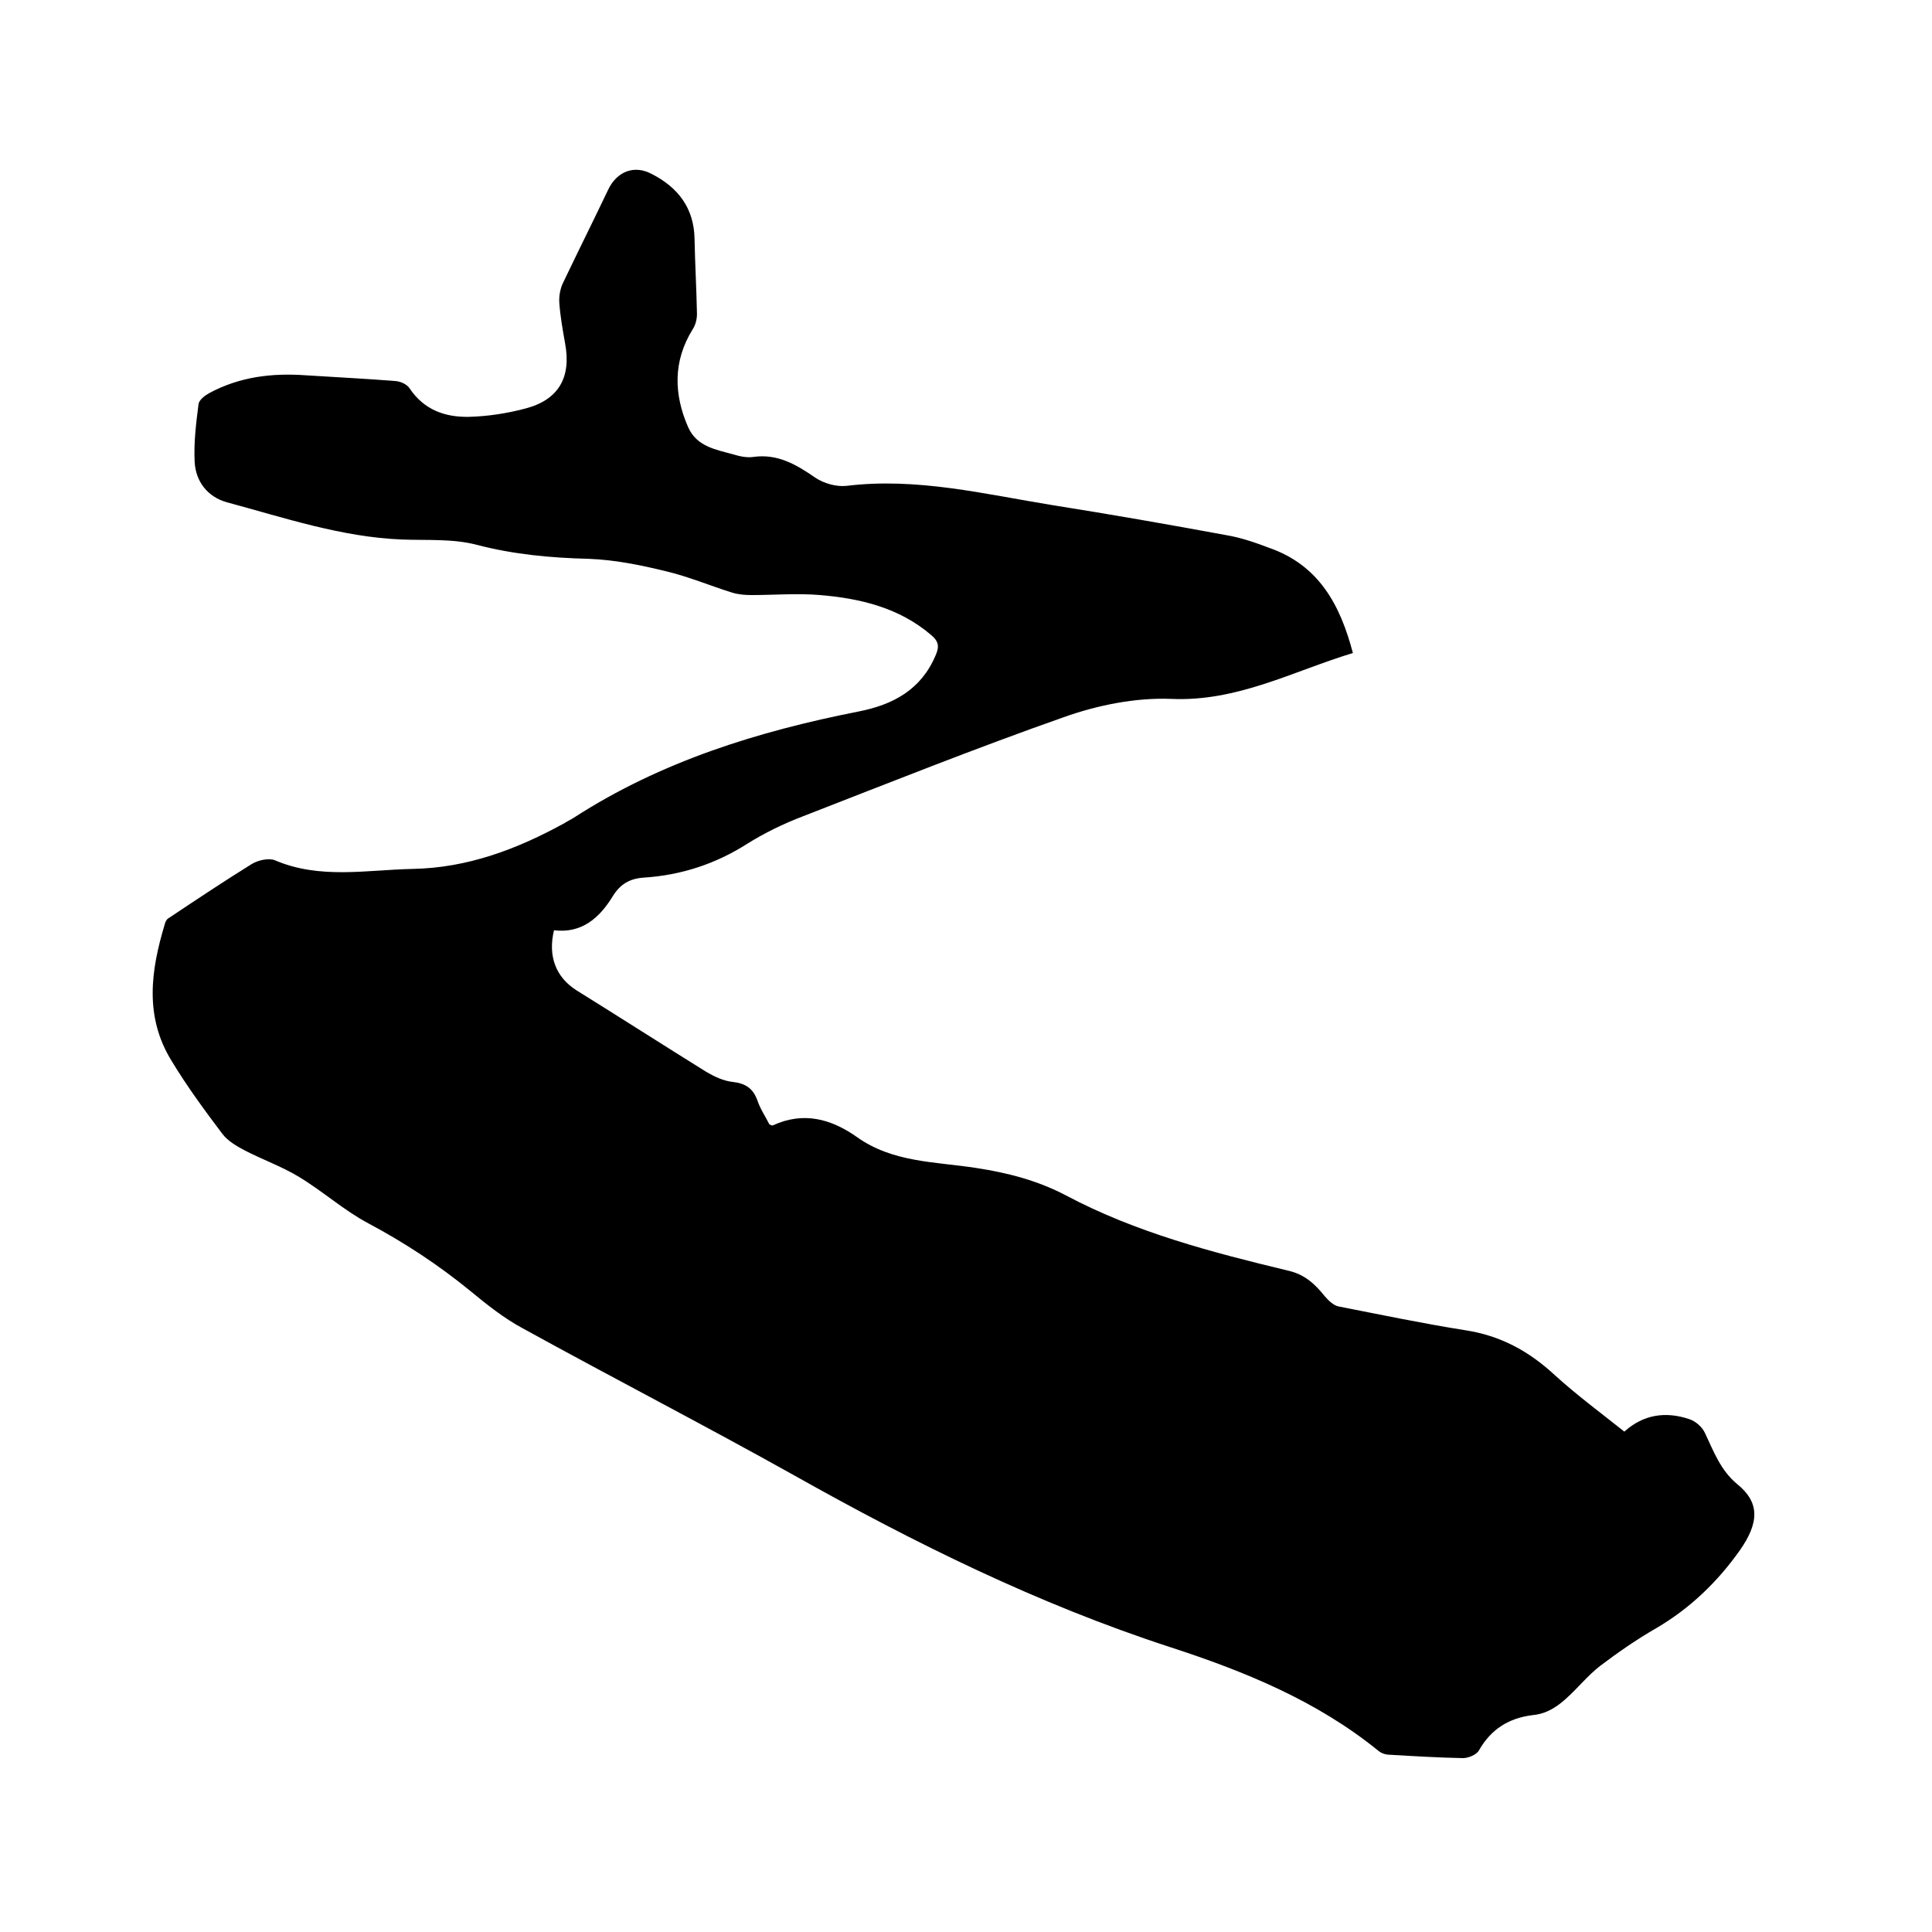 <svg enable-background="new 0 0 400 400" viewBox="0 0 400 400" xmlns="http://www.w3.org/2000/svg"><path d="m280.1 135.2c-12.5 3.8-23.9 10.1-37.6 9.5-7.4-.3-15.3 1.3-22.3 3.8-18.2 6.4-36.2 13.6-54.2 20.6-3.9 1.5-7.8 3.4-11.3 5.6-6.6 4.2-13.7 6.5-21.4 7-3 .2-4.9 1.4-6.4 3.8-2.8 4.6-6.5 7.8-12.2 7.1-1.3 5.4.4 9.7 4.6 12.4 9 5.6 17.9 11.3 26.9 16.9 1.7 1 3.6 1.9 5.5 2.1 2.6.3 4.2 1.3 5.1 3.8.6 1.8 1.7 3.4 2.5 5 .3.1.6.3.7.2 6.3-2.9 12-1.4 17.4 2.4 7.4 5.3 16.2 5.1 24.6 6.4 6.6 1 12.8 2.6 18.7 5.7 14.5 7.7 30.3 11.8 46.1 15.6 3.4.8 5.5 2.8 7.5 5.3.8.9 1.8 1.9 2.9 2.1 8.7 1.7 17.3 3.5 26.1 4.9 7.3 1.1 13.2 4.3 18.6 9.3 4.5 4.1 9.5 7.8 14.4 11.7 4-3.6 8.6-4.2 13.4-2.6 1.3.4 2.7 1.6 3.3 2.9 1.8 3.8 3.2 7.7 6.7 10.6 4.7 3.8 4.5 8 .5 13.7-4.6 6.5-10.3 12-17.3 16.1-4 2.3-7.9 5-11.6 7.8-2.6 2-4.7 4.7-7.2 6.9-1 .9-2.2 1.8-3.5 2.4-1 .5-2.2.8-3.3.9-4.9.6-8.6 2.9-11.1 7.3-.5.9-2.2 1.6-3.3 1.6-5.1-.1-10.1-.4-15.2-.7-.8 0-1.7-.3-2.3-.8-12.8-10.4-27.8-16.5-43.2-21.5-27.3-8.9-52.8-21.5-77.7-35.5-18.6-10.4-37.6-20.2-56.3-30.5-3.9-2.1-7.4-4.9-10.8-7.7-6.6-5.4-13.6-10-21.1-14-5.1-2.7-9.5-6.7-14.5-9.7-3.5-2.1-7.4-3.5-11.1-5.4-1.7-.9-3.6-2-4.7-3.5-3.7-4.9-7.3-9.8-10.5-15.1-5.6-9.1-4.3-18.6-1.4-28.2.1-.5.4-1.1.8-1.3 5.7-3.8 11.4-7.6 17.2-11.2 1.3-.8 3.5-1.3 4.8-.8 9.3 4 19 2 28.5 1.8 11.4-.2 21.7-4.1 31.5-9.5.6-.4 1.3-.7 1.9-1.1 18.1-11.7 38.2-17.9 59-22 7.1-1.4 12.9-4.5 15.9-11.6.8-1.8.7-2.9-1-4.3-6.6-5.6-14.6-7.5-22.9-8.2-4.7-.4-9.5 0-14.2 0-1.3 0-2.7-.1-4-.5-4.5-1.4-9-3.3-13.6-4.4-5.3-1.3-10.7-2.4-16.1-2.6-7.9-.2-15.5-.9-23.2-2.9-4.9-1.3-10.3-.9-15.5-1.1-12.5-.5-24.3-4.5-36.2-7.7-4-1.1-6.5-4.3-6.7-8.4-.2-4 .3-8 .8-11.9.1-.9 1.3-1.8 2.2-2.3 6.3-3.4 13-4.2 20-3.7 6.2.4 12.5.7 18.7 1.2 1 .1 2.3.7 2.8 1.5 3 4.5 7.4 6 12.3 5.9 3.9-.1 7.8-.7 11.6-1.7 7-1.8 9.6-6.5 8.3-13.5-.5-2.8-1-5.6-1.2-8.4-.1-1.4.2-3 .8-4.2 3.1-6.5 6.3-12.9 9.4-19.4 1.8-3.6 5.3-5 8.9-3.1 5.5 2.8 8.8 7.1 8.9 13.5.1 5.2.4 10.3.5 15.5 0 1.1-.3 2.3-.9 3.2-4.1 6.6-3.9 13.5-.9 20.3 1.8 4 5.8 4.6 9.4 5.6 1.3.4 2.8.7 4.1.5 5-.7 8.9 1.6 12.8 4.3 1.8 1.2 4.3 1.9 6.4 1.7 14.6-1.8 28.6 1.7 42.8 4 12 1.9 24 4 35.9 6.2 3 .5 5.9 1.5 8.8 2.6 10.4 3.6 14.8 11.9 17.4 21.8z"/></svg>